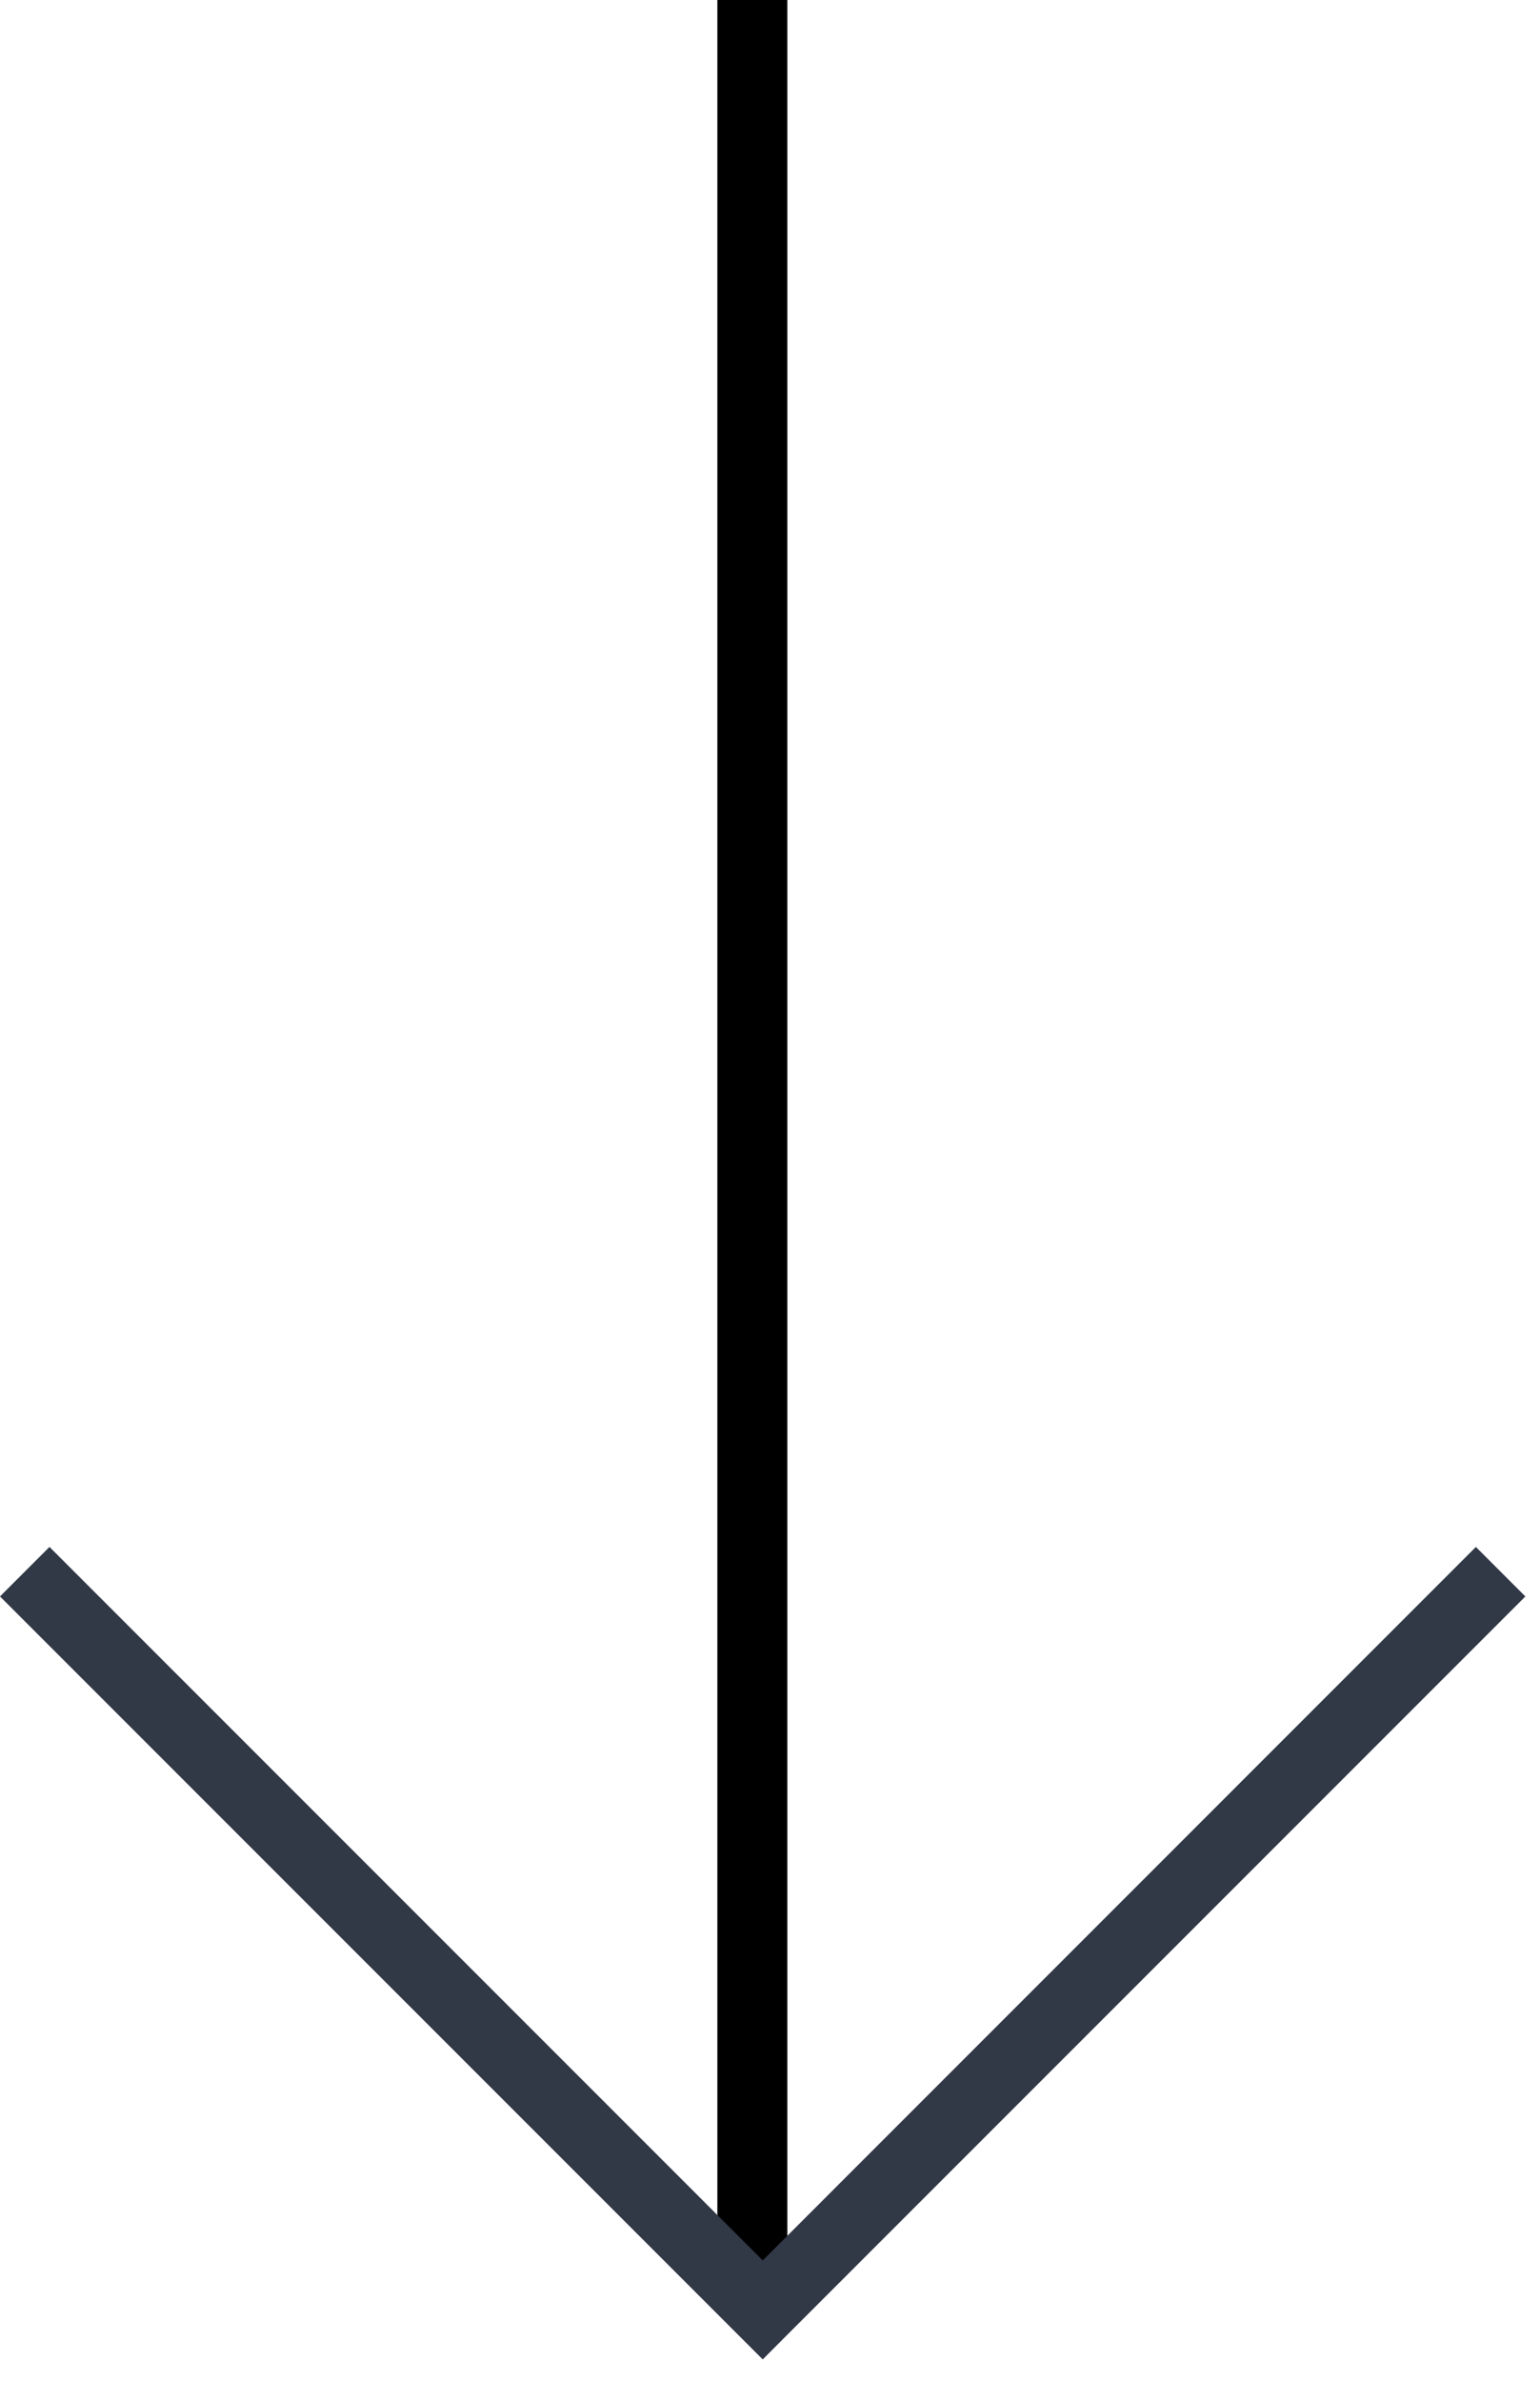 <svg width="22" height="34" viewBox="0 0 22 34" fill="none" xmlns="http://www.w3.org/2000/svg">
<path d="M10.748 0V32.839" stroke="black"/>
<path fill-rule="evenodd" clip-rule="evenodd" d="M21.084 22.092L10.896 32.281L0.707 22.092L0 22.799L10.542 33.341L10.896 33.695L11.249 33.341L21.791 22.799L21.084 22.092Z" fill="#313846"/>
</svg>
